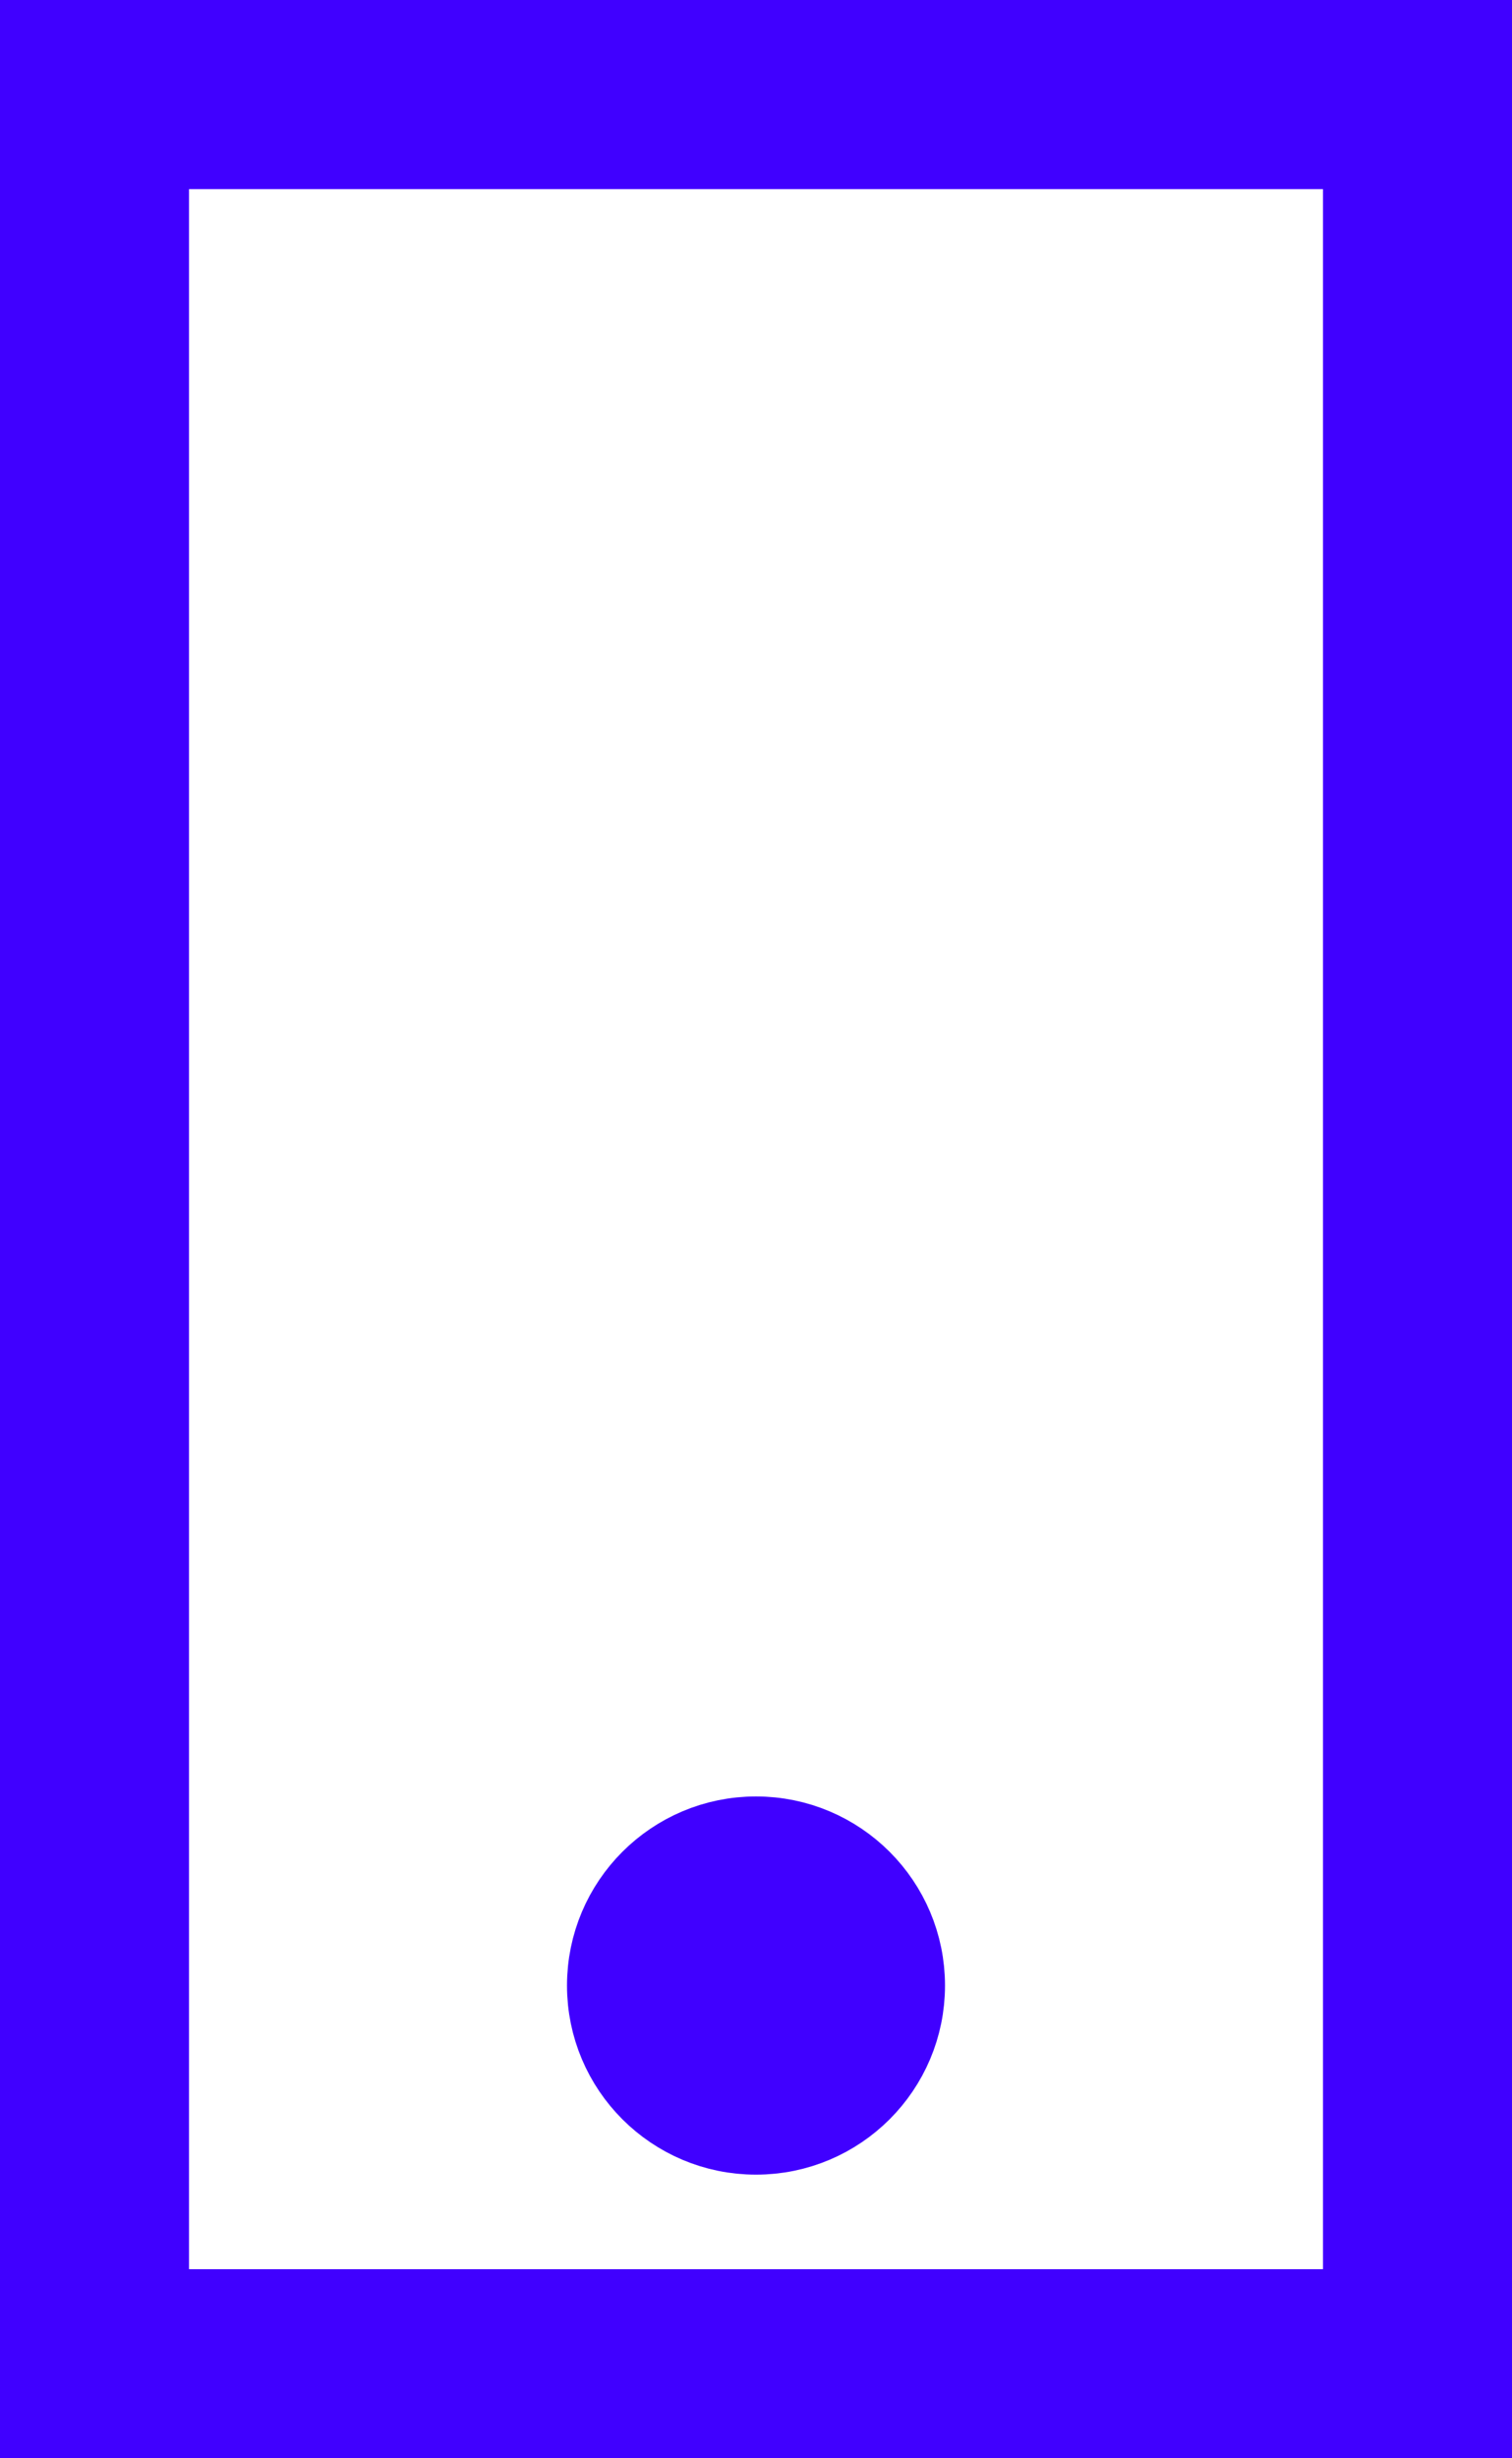 <svg width="16" height="26" viewBox="0 0 16 26" fill="none" xmlns="http://www.w3.org/2000/svg">
<circle cx="8" cy="21" r="1.5" fill="#4000FF" stroke="#4000FF"/>
<rect x="1" y="1" width="14" height="24" stroke="#4000FF" stroke-width="2"/>
</svg>
